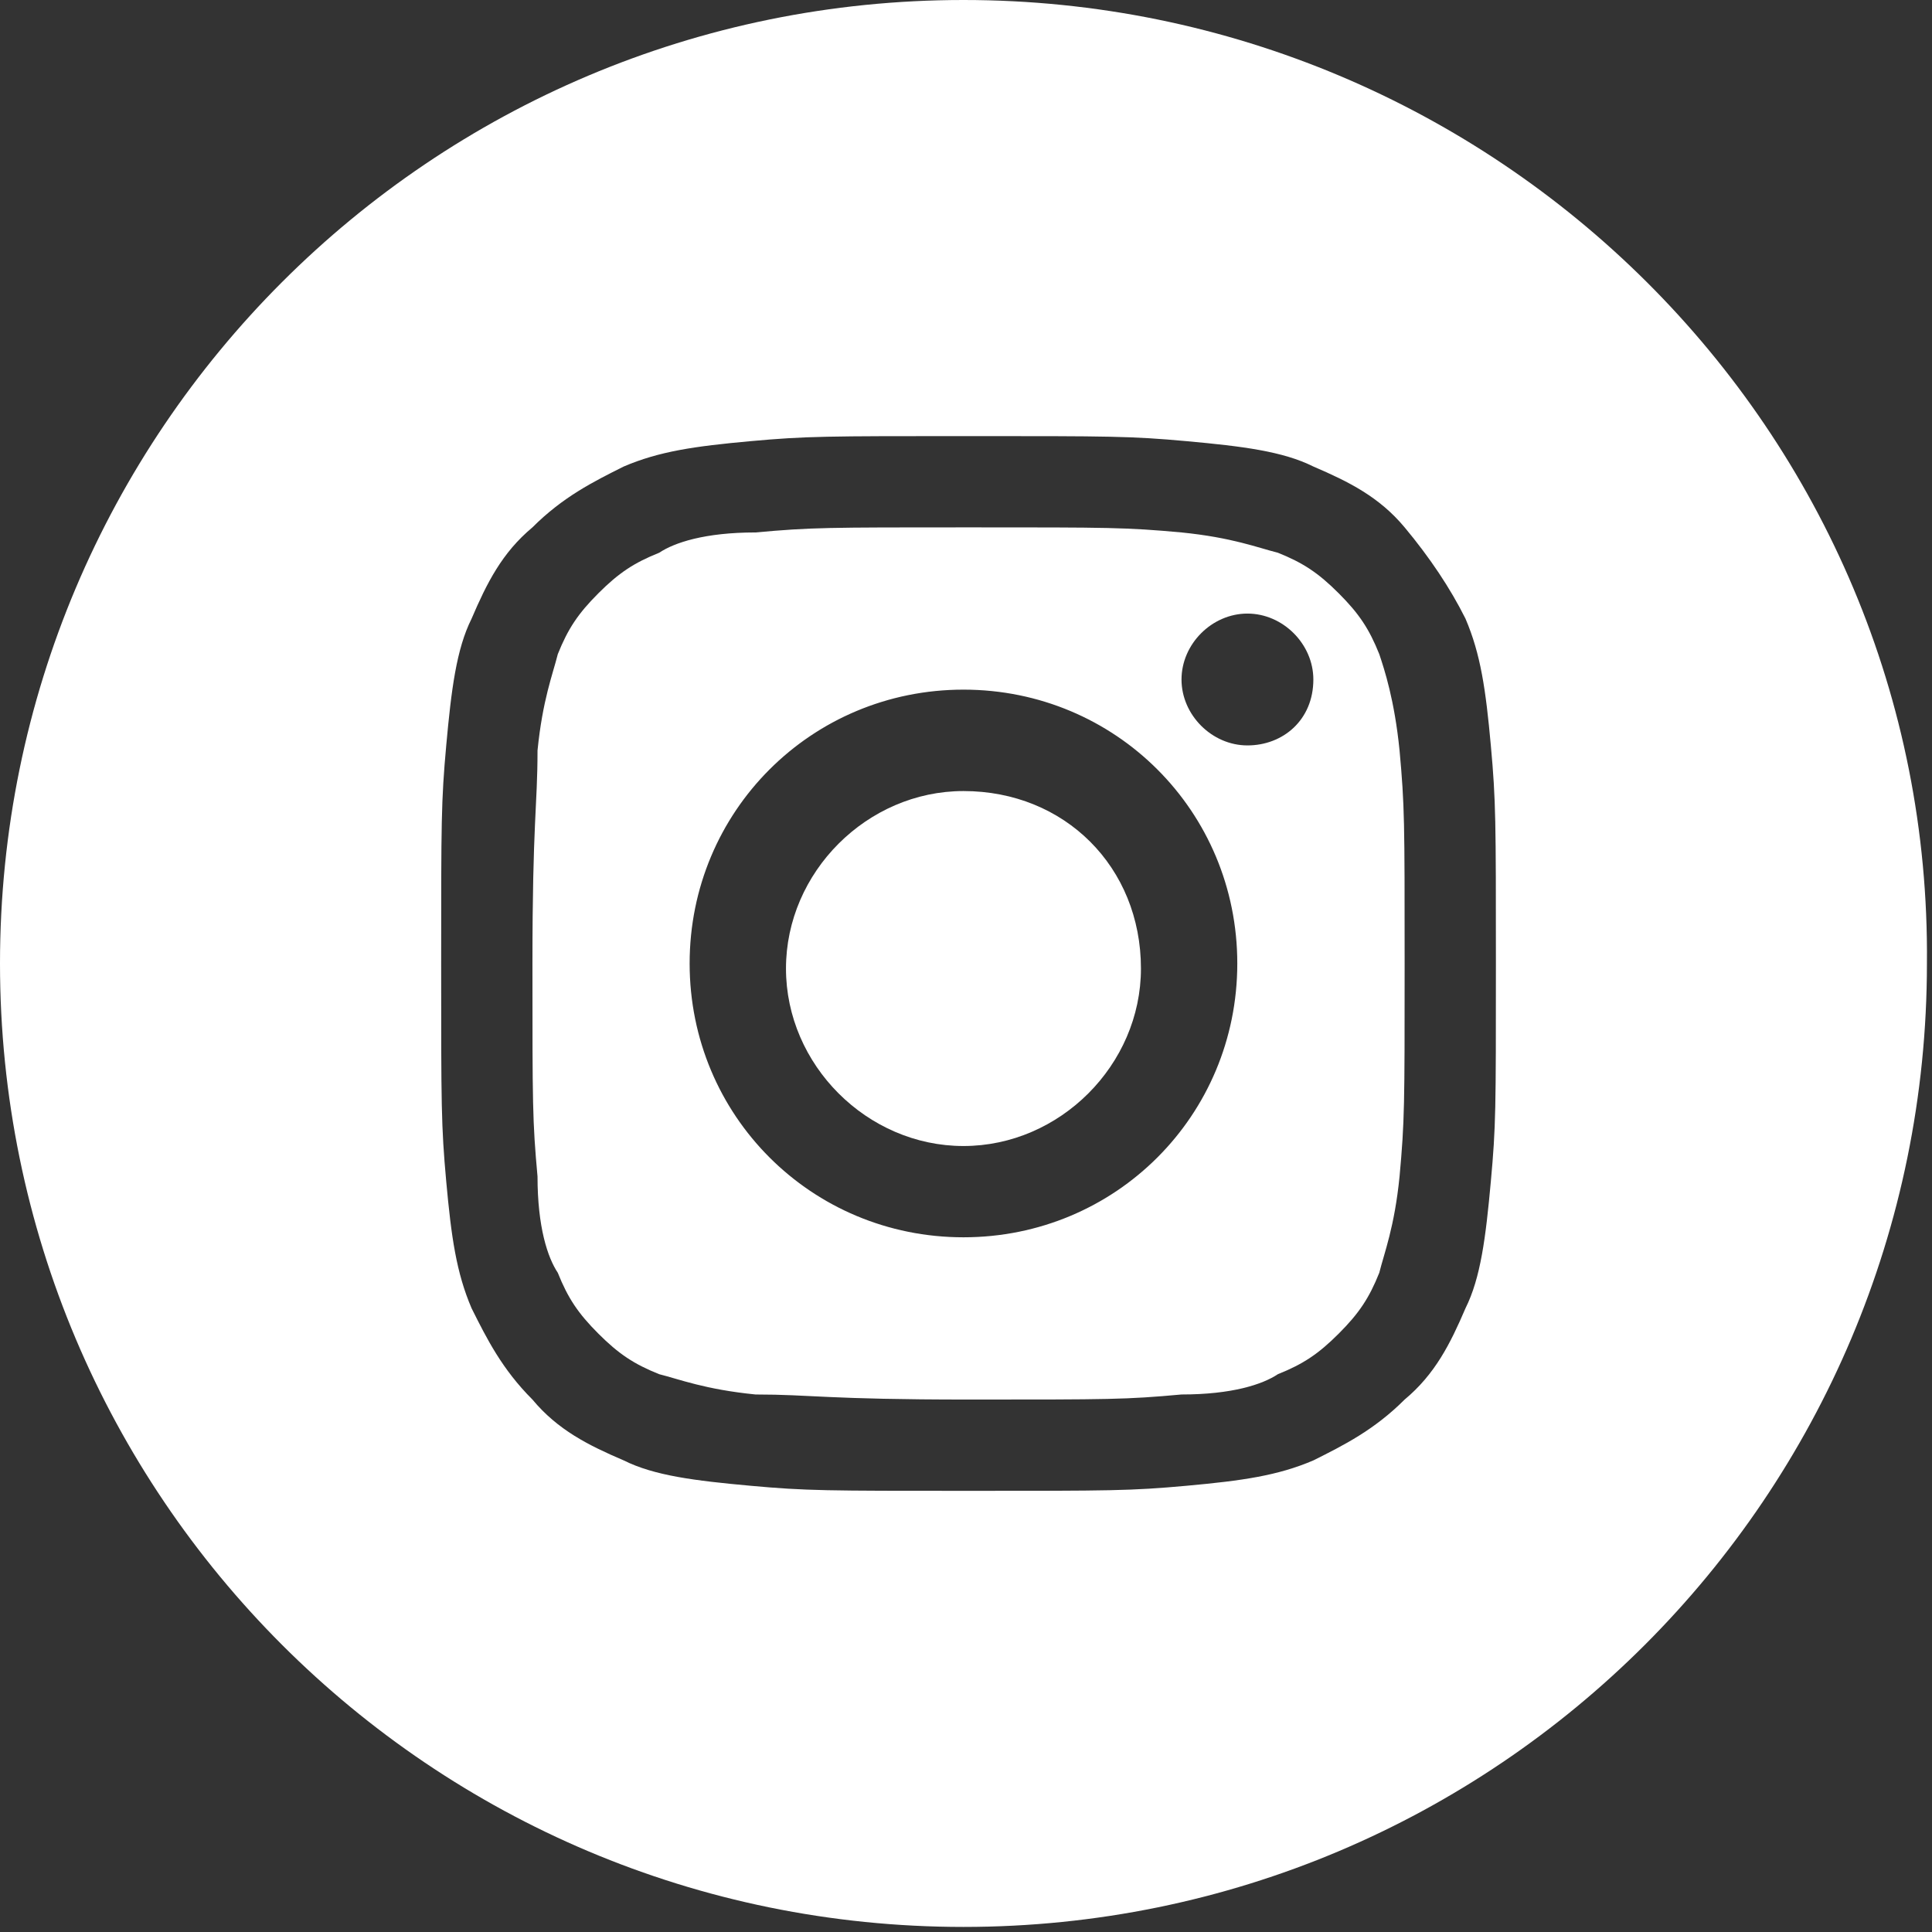 <?xml version="1.0" encoding="utf-8"?>
<!-- Generator: Adobe Illustrator 28.1.0, SVG Export Plug-In . SVG Version: 6.00 Build 0)  -->
<svg version="1.1" id="Calque_1" xmlns="http://www.w3.org/2000/svg" xmlns:xlink="http://www.w3.org/1999/xlink" x="0px" y="0px"
	 viewBox="0 0 38.1 38.1" style="enable-background:new 0 0 38.1 38.1;" xml:space="preserve">
<rect x="0" y="0" width="38.1" height="38.1" fill="#333333" stroke="none"/>
<style type="text/css">
	.st0{fill:#FFFFFF;}
</style>
<g>
	<path class="st0" d="M19,15.6c-1.9,0-3.5,1.6-3.5,3.5c0,1.9,1.6,3.5,3.5,3.5c1.9,0,3.5-1.6,3.5-3.5C22.5,17.1,21,15.6,19,15.6z"/>
	<path class="st0" d="M27.2,12.9c-0.2-0.5-0.4-0.8-0.8-1.2c-0.4-0.4-0.7-0.6-1.2-0.8c-0.4-0.1-0.9-0.3-1.9-0.4
		c-1.1-0.1-1.4-0.1-4.2-0.1c-2.8,0-3.1,0-4.2,0.1c-1,0-1.6,0.2-1.9,0.4c-0.5,0.2-0.8,0.4-1.2,0.8c-0.4,0.4-0.6,0.7-0.8,1.2
		c-0.1,0.4-0.3,0.9-0.4,1.9c0,1.1-0.1,1.4-0.1,4.2s0,3.1,0.1,4.2c0,1,0.2,1.6,0.4,1.9c0.2,0.5,0.4,0.8,0.8,1.2
		c0.4,0.4,0.7,0.6,1.2,0.8c0.4,0.1,0.9,0.3,1.9,0.4c1.1,0,1.4,0.1,4.2,0.1c2.8,0,3.1,0,4.2-0.1c1,0,1.6-0.2,1.9-0.4
		c0.5-0.2,0.8-0.4,1.2-0.8c0.4-0.4,0.6-0.7,0.8-1.2c0.1-0.4,0.3-0.9,0.4-1.9c0.1-1.1,0.1-1.4,0.1-4.2s0-3.1-0.1-4.2
		C27.5,13.8,27.3,13.2,27.2,12.9z M19,24.4c-3,0-5.4-2.4-5.4-5.4c0-3,2.4-5.4,5.4-5.4c3,0,5.4,2.4,5.4,5.4C24.4,22,22,24.4,19,24.4z
		 M24.6,14.7c-0.7,0-1.3-0.6-1.3-1.3c0-0.7,0.6-1.3,1.3-1.3c0.7,0,1.3,0.6,1.3,1.3C25.9,14.2,25.3,14.7,24.6,14.7z"/>
	<path class="st0" d="M19,0C8.5,0,0,8.5,0,19v0c0,10.5,8.5,19,19,19s19-8.5,19-19v0C38.1,8.5,29.5,0,19,0z M29.4,23.3
		c-0.1,1.1-0.2,1.9-0.5,2.5c-0.3,0.7-0.6,1.3-1.2,1.8c-0.6,0.6-1.2,0.9-1.8,1.2c-0.7,0.3-1.4,0.4-2.5,0.5c-1.1,0.1-1.5,0.1-4.3,0.1
		c-2.8,0-3.2,0-4.3-0.1c-1.1-0.1-1.9-0.2-2.5-0.5c-0.7-0.3-1.3-0.6-1.8-1.2c-0.6-0.6-0.9-1.2-1.2-1.8c-0.3-0.7-0.4-1.4-0.5-2.5
		c-0.1-1.1-0.1-1.5-0.1-4.3c0-2.8,0-3.2,0.1-4.3c0.1-1.1,0.2-1.9,0.5-2.5c0.3-0.7,0.6-1.3,1.2-1.8c0.6-0.6,1.2-0.9,1.8-1.2
		c0.7-0.3,1.4-0.4,2.5-0.5c1.1-0.1,1.5-0.1,4.3-0.1c2.8,0,3.2,0,4.3,0.1c1.1,0.1,1.9,0.2,2.5,0.5c0.7,0.3,1.3,0.6,1.8,1.2
		s0.9,1.2,1.2,1.8c0.3,0.7,0.4,1.4,0.5,2.5c0.1,1.1,0.1,1.5,0.1,4.3C29.5,21.9,29.5,22.2,29.4,23.3z"/>
</g>
</svg>
